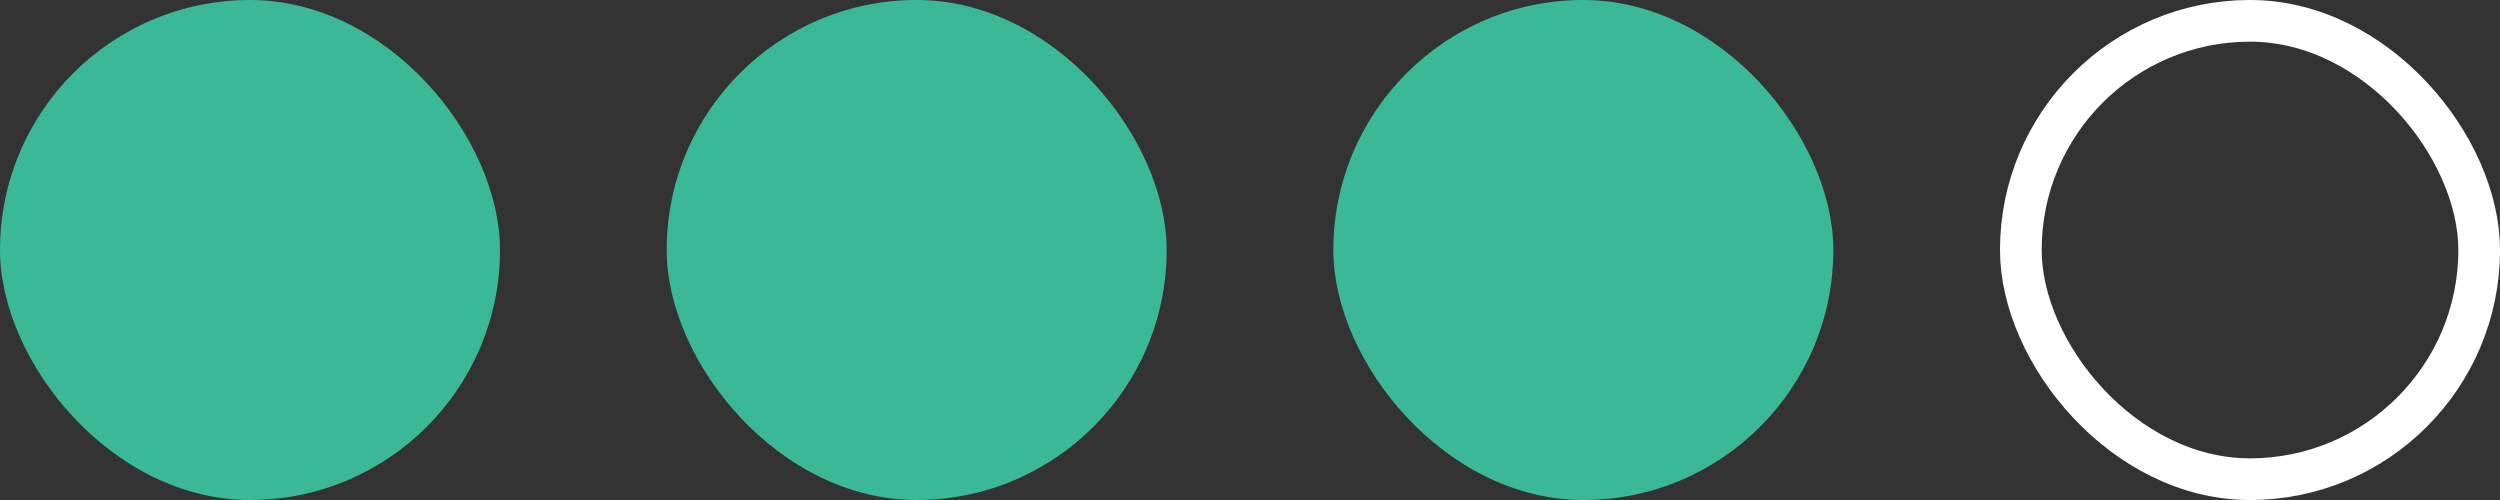 <?xml version="1.0" encoding="UTF-8"?> <svg xmlns="http://www.w3.org/2000/svg" width="60" height="12" viewBox="0 0 60 12" fill="none"><rect x="0" y="0" width="60" height="12" fill="#333333" stroke="none"/><rect width="12" height="12" rx="6" fill="#3BB895"></rect><rect x="16" width="12" height="12" rx="6" fill="#3BB895"></rect><rect x="32" width="12" height="12" rx="6" fill="#3BB895"></rect><rect x="48.5" y="0.5" width="11" height="11" rx="5.5" stroke="white"></rect></svg> 